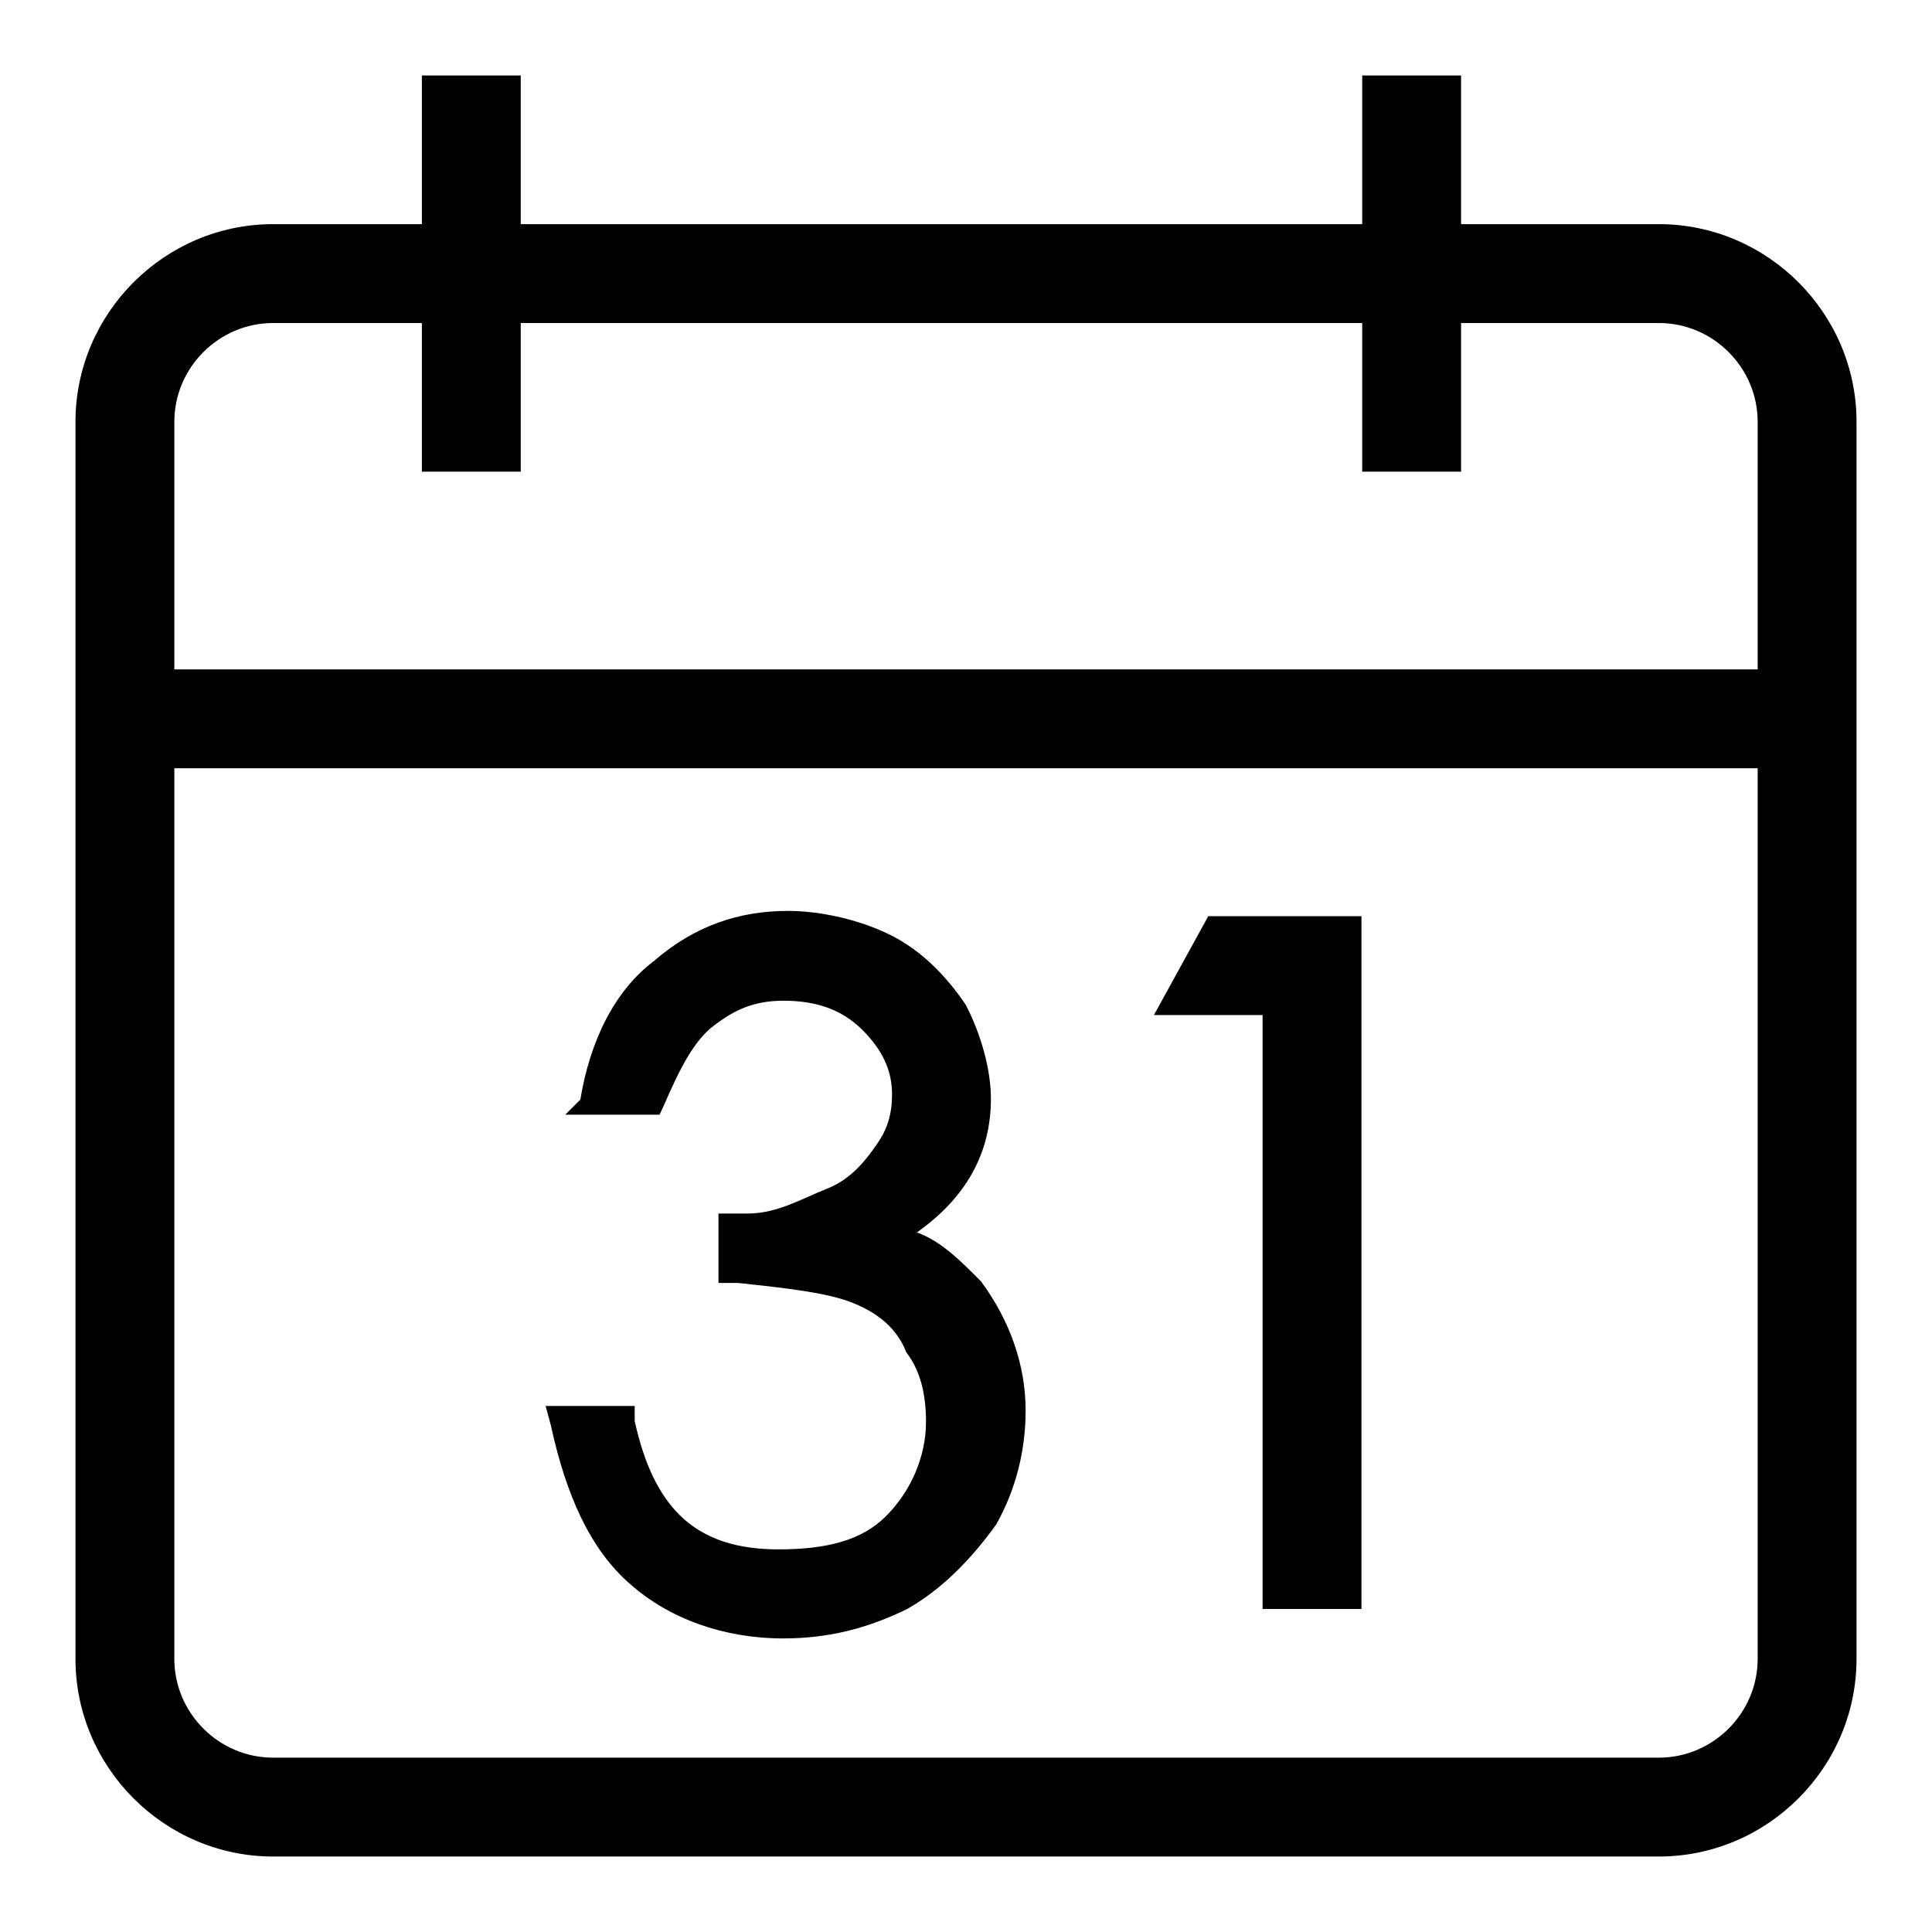 <?xml version="1.0" encoding="utf-8"?>
<!-- Svg Vector Icons : http://www.onlinewebfonts.com/icon -->
<!DOCTYPE svg PUBLIC "-//W3C//DTD SVG 1.1//EN" "http://www.w3.org/Graphics/SVG/1.1/DTD/svg11.dtd">
<svg version="1.1" xmlns="http://www.w3.org/2000/svg" xmlns:xlink="http://www.w3.org/1999/xlink" x="0px" y="0px" viewBox="0 0 256 256" enable-background="new 0 0 256 256" xml:space="preserve">
<g><g><path fill="#000000" d="M219.8,29.7h-26.2V10h-13.1v19.7H69V10H55.9v19.7H36.2C21.8,29.7,10,41.5,10,55.9v163.9c0,14.4,11.8,26.2,26.2,26.2h183.6c14.4,0,26.2-11.8,26.2-26.2V55.9C246,41.5,234.2,29.7,219.8,29.7z M232.9,219.8c0,7.2-5.9,13.1-13.1,13.1H36.2c-7.2,0-13.1-5.9-13.1-13.1v-118h209.8V219.8z M232.9,88.7H23.1V55.9c0-7.2,5.9-13.1,13.1-13.1h19.7v19.7H69V42.8h111.5v19.7h13.1V42.8h26.2c7.2,0,13.1,5.9,13.1,13.1L232.9,88.7L232.9,88.7z"/><path fill="#000000" d="M103.1,205.3c-5.3,0-9.8-1.3-13.1-4.6c-2.6-2.6-4.6-6.5-5.9-12.4v-2H72.3l0.7,2.6c2,9.2,5.2,16.4,10.5,21c5.2,4.6,12.4,7.2,20.3,7.2c5.9,0,11.1-1.3,16.4-3.9c4.6-2.6,8.5-6.6,11.8-11.2c2.6-4.6,3.9-9.8,3.9-15.1c0-5.9-2-11.8-5.9-17.1c-2.6-2.6-5.2-5.3-8.5-6.5c6.5-4.6,9.8-10.5,9.8-17.7c0-3.9-1.3-8.5-3.3-12.4c-2.6-3.9-5.9-7.2-9.8-9.2c-3.9-2-9.2-3.3-13.8-3.3c-6.5,0-12.4,2-17.7,6.6c-5.2,3.9-8.5,10.5-9.8,18.4l-2,2h12.5l0.6-1.3c2-4.6,3.9-8.5,6.6-10.5c2.6-2,5.2-3.3,9.2-3.3c4.6,0,7.9,1.3,10.5,3.9c2.6,2.6,3.9,5.3,3.9,8.5c0,2.6-0.6,4.6-2,6.6s-3.3,4.6-6.6,5.9c-3.3,1.3-6.6,3.3-10.5,3.3h-3.9v9.2h2.6c6.6,0.7,11.8,1.3,15.1,2.6c3.3,1.3,5.9,3.3,7.2,6.6c2,2.6,2.6,5.9,2.6,9.2c0,4.6-2,9.2-5.3,12.5C114.2,204.1,109.6,205.3,103.1,205.3z"/><path fill="#000000" d="M167.3,213.2h13.1v-91.8h-20.3l-7.2,13.1h14.4V213.2z"/></g></g>
</svg>